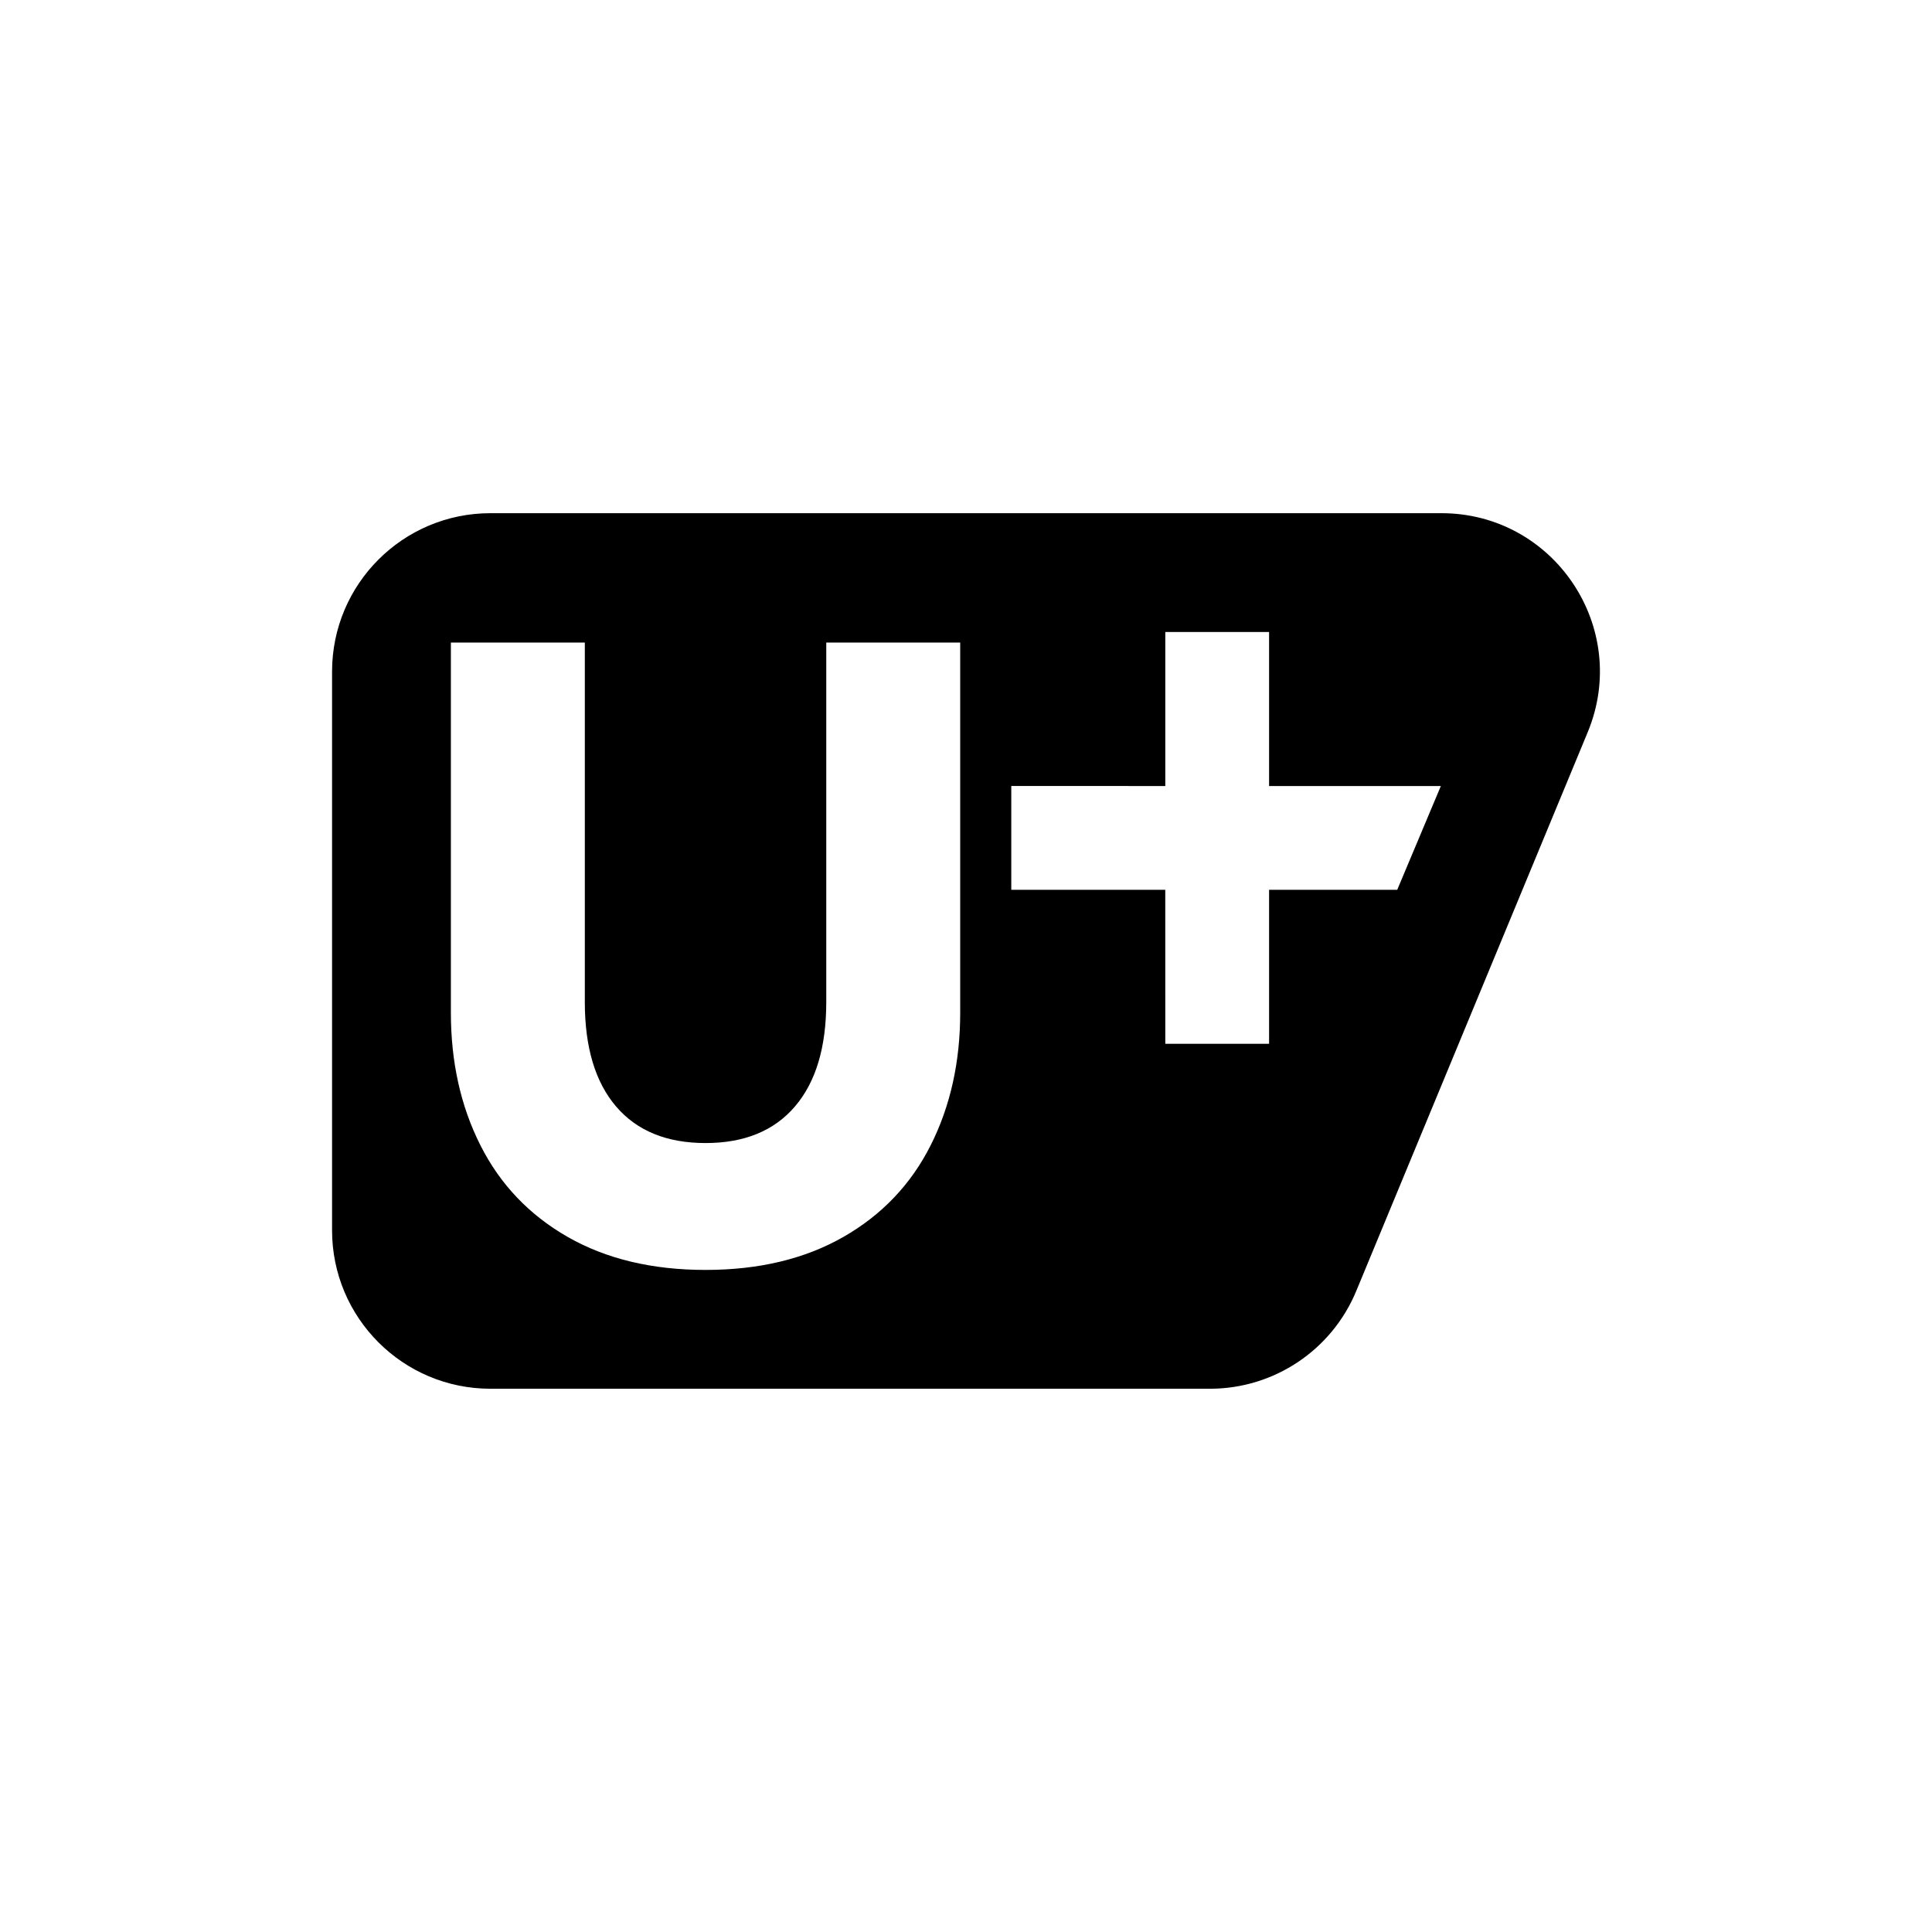 <svg xmlns:xlink="http://www.w3.org/1999/xlink" xmlns="http://www.w3.org/2000/svg" viewBox="0 0 64 64" data-di-res-id="1033b9d2-6db60766" data-di-rand="1709037541227" width="64"  height="64" >
  <path d="M47.748,17 C51.487,17 54.026,20.8 52.595,24.255 L52.595,24.255 L44.928,42.765 C44.116,44.726 42.203,46.004 40.081,46.004 L40.081,46.004 L16.247,46.004 C13.349,46.004 11,43.655 11,40.757 L11,40.757 L11,22.247 C11,19.349 13.349,17 16.247,17 L16.247,17 Z M19.373,21.285 L14.936,21.285 L14.936,33.545 C14.936,35.18 15.261,36.644 15.914,37.938 C16.566,39.233 17.529,40.244 18.803,40.974 C20.078,41.703 21.601,42.068 23.372,42.068 C25.143,42.068 26.665,41.703 27.94,40.974 C29.214,40.245 30.178,39.233 30.83,37.938 C31.482,36.644 31.808,35.179 31.808,33.545 L31.808,21.285 L27.371,21.285 L27.371,33.195 L27.371,33.195 C27.371,34.693 27.025,35.846 26.334,36.653 C25.643,37.461 24.656,37.865 23.371,37.865 C22.087,37.865 21.099,37.461 20.408,36.653 C19.718,35.846 19.373,34.693 19.373,33.195 L19.373,21.285 Z M42.04,20.936 L38.602,20.936 L38.602,26.038 L33.5,26.037 L33.5,29.475 L38.601,29.475 L38.602,34.577 L42.04,34.577 L42.04,29.476 L46.285,29.476 L47.73,26.038 L42.04,26.038 L42.04,20.936 Z"></path>
</svg>
